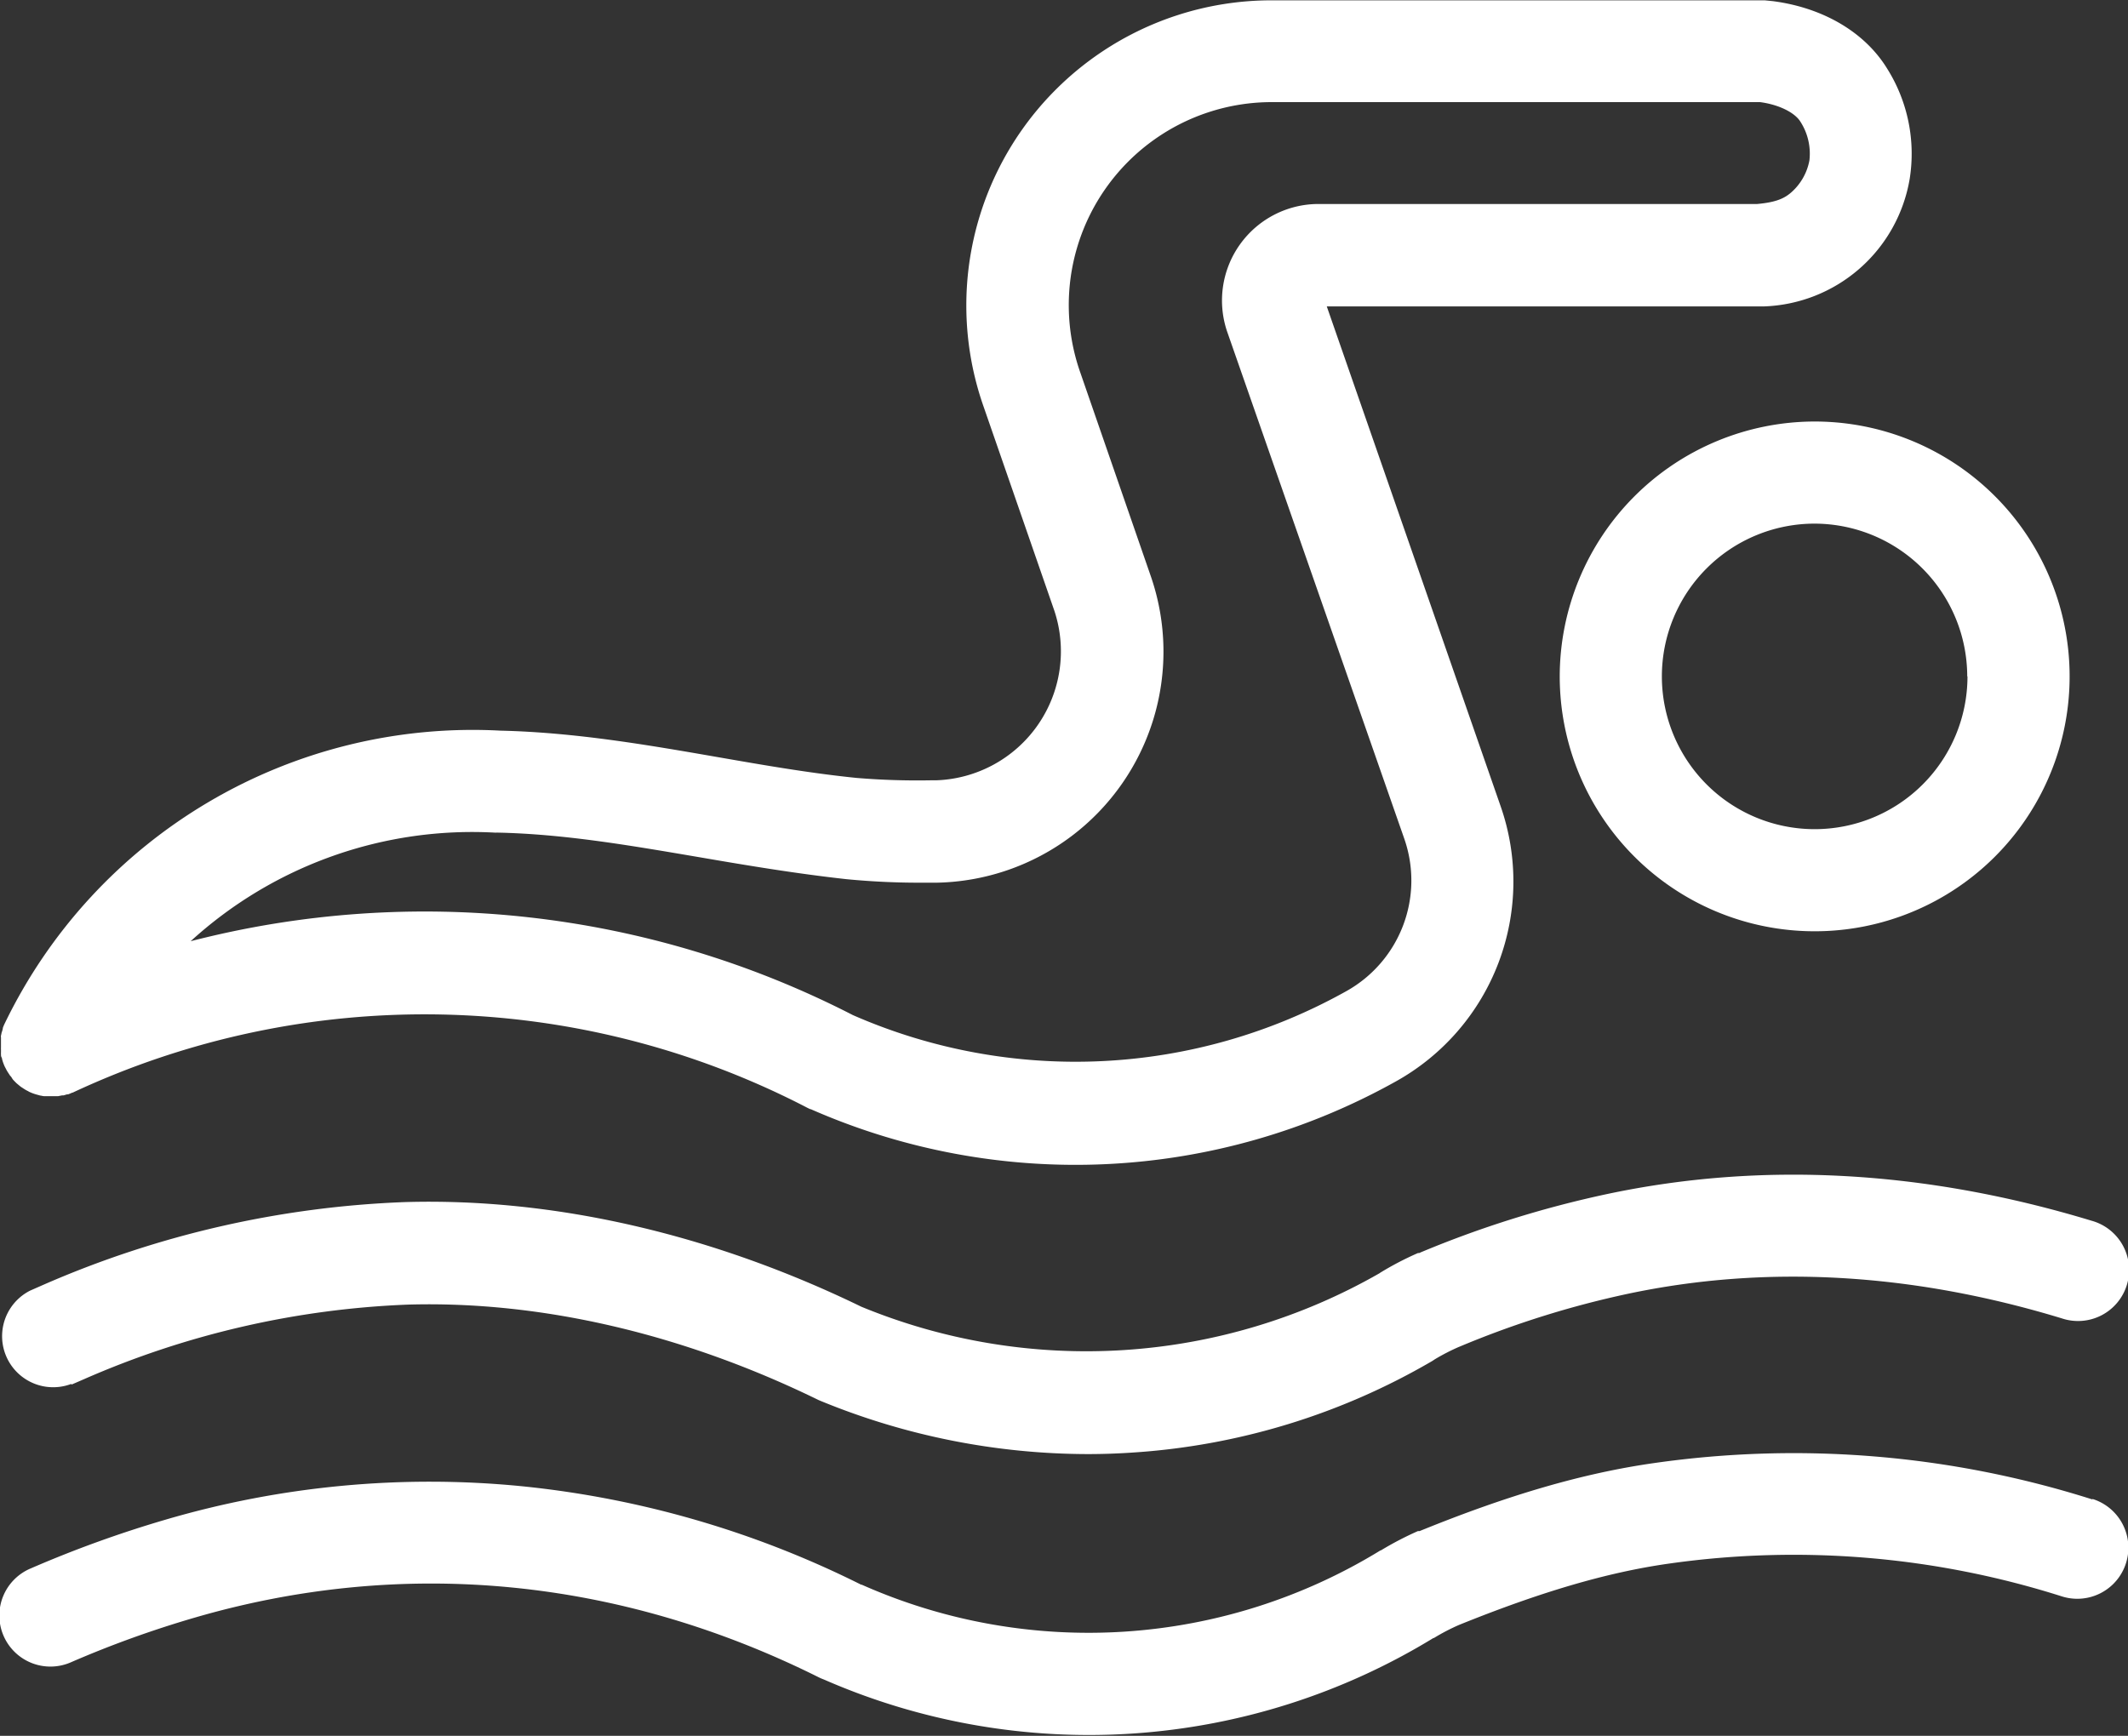 <svg id="Layer_1" data-name="Layer 1" xmlns="http://www.w3.org/2000/svg" viewBox="0 0 259.17 211.46"><rect x="0" y="0" width="259.17" height="211.46" fill="#333333" stroke="none"/><defs><style>.cls-1{fill:#fff;}</style></defs><path class="cls-1" d="M20.69,183c0,.08-.06.17-.08.26s-.05.25-.08.37,0,.15,0,.23,0,.23,0,.35l0,.25v.61a2.11,2.11,0,0,0,0,.26c0,.12,0,.24,0,.35a1.57,1.57,0,0,0,0,.23c0,.12,0,.25.07.37s.05.19.08.28l.09.3c.07.19.14.38.23.57h0a.41.41,0,0,1,.05.09c.08.15.15.3.24.45l.12.19.21.32.18.21A2.65,2.65,0,0,0,22,189l.21.22.21.21.25.21.22.18c.1.08.21.14.31.21l.2.13a3.75,3.75,0,0,0,.44.24l.09.06h0a6.5,6.5,0,0,0,.61.25l.22.07.4.11a1.27,1.27,0,0,0,.28.06,2.25,2.25,0,0,0,.36.06l.28,0,.37,0h.48l.43,0h.11l.51-.1.18,0,.4-.12.13,0a5.49,5.49,0,0,0,.51-.21l.05,0a101.11,101.11,0,0,1,89.54,1.87l.3.14h.06a80,80,0,0,0,71.3-3.4h0a27.86,27.86,0,0,0,12.72-33.51h0L182,94.8h52.67l.49,0A18.65,18.65,0,0,0,253,79.21a19.49,19.49,0,0,0-2.74-13.36c-2.71-4.44-7.79-7.44-13.93-8.24l-1-.1h-60A37.17,37.17,0,0,0,140.2,107h0l8.62,24.87h0a15.72,15.72,0,0,1-14.47,20.66h-.68a89.22,89.22,0,0,1-8.92-.29c-5.62-.57-11.15-1.53-17-2.55-8.51-1.48-17.32-3-26.36-3.21A63.31,63.31,0,0,0,21,182.12h0a5.55,5.55,0,0,0-.24.56C20.75,182.8,20.73,182.9,20.69,183Zm60.14-24.1H81c8.14.17,16.13,1.56,24.6,3,5.81,1,11.81,2,17.87,2.67A92.49,92.49,0,0,0,133,165h1.51a28.15,28.15,0,0,0,26.11-37.18h0L152,102.91h0a24.73,24.73,0,0,1,23.39-33h59l.37,0c2.25.29,4.22,1.25,4.92,2.38a7.18,7.18,0,0,1,1.1,4.72,6.87,6.87,0,0,1-2.17,3.86c-.83.74-1.83,1.24-4.19,1.45H181.05A11.76,11.76,0,0,0,169.91,98l21.53,61.65h0a15.44,15.44,0,0,1-7.07,18.57h0a67.54,67.54,0,0,1-60.09,2.91,114.08,114.08,0,0,0-80.65-9A50.85,50.85,0,0,1,80.83,158.91Z" transform="translate(-20.41 -57.47)"/><path class="cls-1" d="M210.37,139.87a31.05,31.05,0,1,0,31-31.05A31.09,31.09,0,0,0,210.37,139.87Zm49.66,0a18.61,18.61,0,1,1-18.61-18.61A18.63,18.63,0,0,1,260,139.87Z" transform="translate(-20.41 -57.47)"/><path class="cls-1" d="M29.15,226.13l1.5-.65a108.64,108.64,0,0,1,39.44-9.08c16.2-.47,33.5,3.55,50,11.62l.38.16h0a85.84,85.84,0,0,0,32.39,6.43c1.79,0,3.58-.06,5.38-.18a82.9,82.9,0,0,0,36.62-11.17l.27-.18a25.21,25.21,0,0,1,2.92-1.51l.22-.09a115.11,115.11,0,0,1,20.41-6.4c16.81-3.56,34.59-2.56,52.85,3a6.22,6.22,0,1,0,3.61-11.9c-20.29-6.16-40.15-7.25-59-3.25A128.09,128.09,0,0,0,193.52,210l-.27.12-.08,0-.07,0a37.9,37.9,0,0,0-4.6,2.4l-.08.06a71.86,71.86,0,0,1-63.1,4.08c-18.25-8.87-37.46-13.28-55.59-12.75a121.16,121.16,0,0,0-44,10.06l-1.66.73a6.22,6.22,0,0,0,5,11.37Z" transform="translate(-20.41 -57.47)"/><path class="cls-1" d="M275.23,240.13a120.11,120.11,0,0,0-53.34-4.43c-8.6,1.22-17.69,3.85-28.59,8.29l-.1,0-.1,0a39.41,39.41,0,0,0-4.51,2.35l-.05,0a68,68,0,0,1-63.18,4.18l-.07,0a118.94,118.94,0,0,0-41.38-12,114.27,114.27,0,0,0-43.31,4.07,140.47,140.47,0,0,0-16.43,5.94,6.22,6.22,0,1,0,4.93,11.42,127.23,127.23,0,0,1,15-5.41c25.39-7.4,51.66-4.89,76,7.25a6.06,6.06,0,0,0,.65.28,80.43,80.43,0,0,0,74.23-5.05l.06,0a24.82,24.82,0,0,1,3.07-1.6c9.89-4,18-6.4,25.57-7.47a107.86,107.86,0,0,1,47.86,4,6.22,6.22,0,0,0,3.73-11.87Z" transform="translate(-20.41 -57.47)"/></svg>